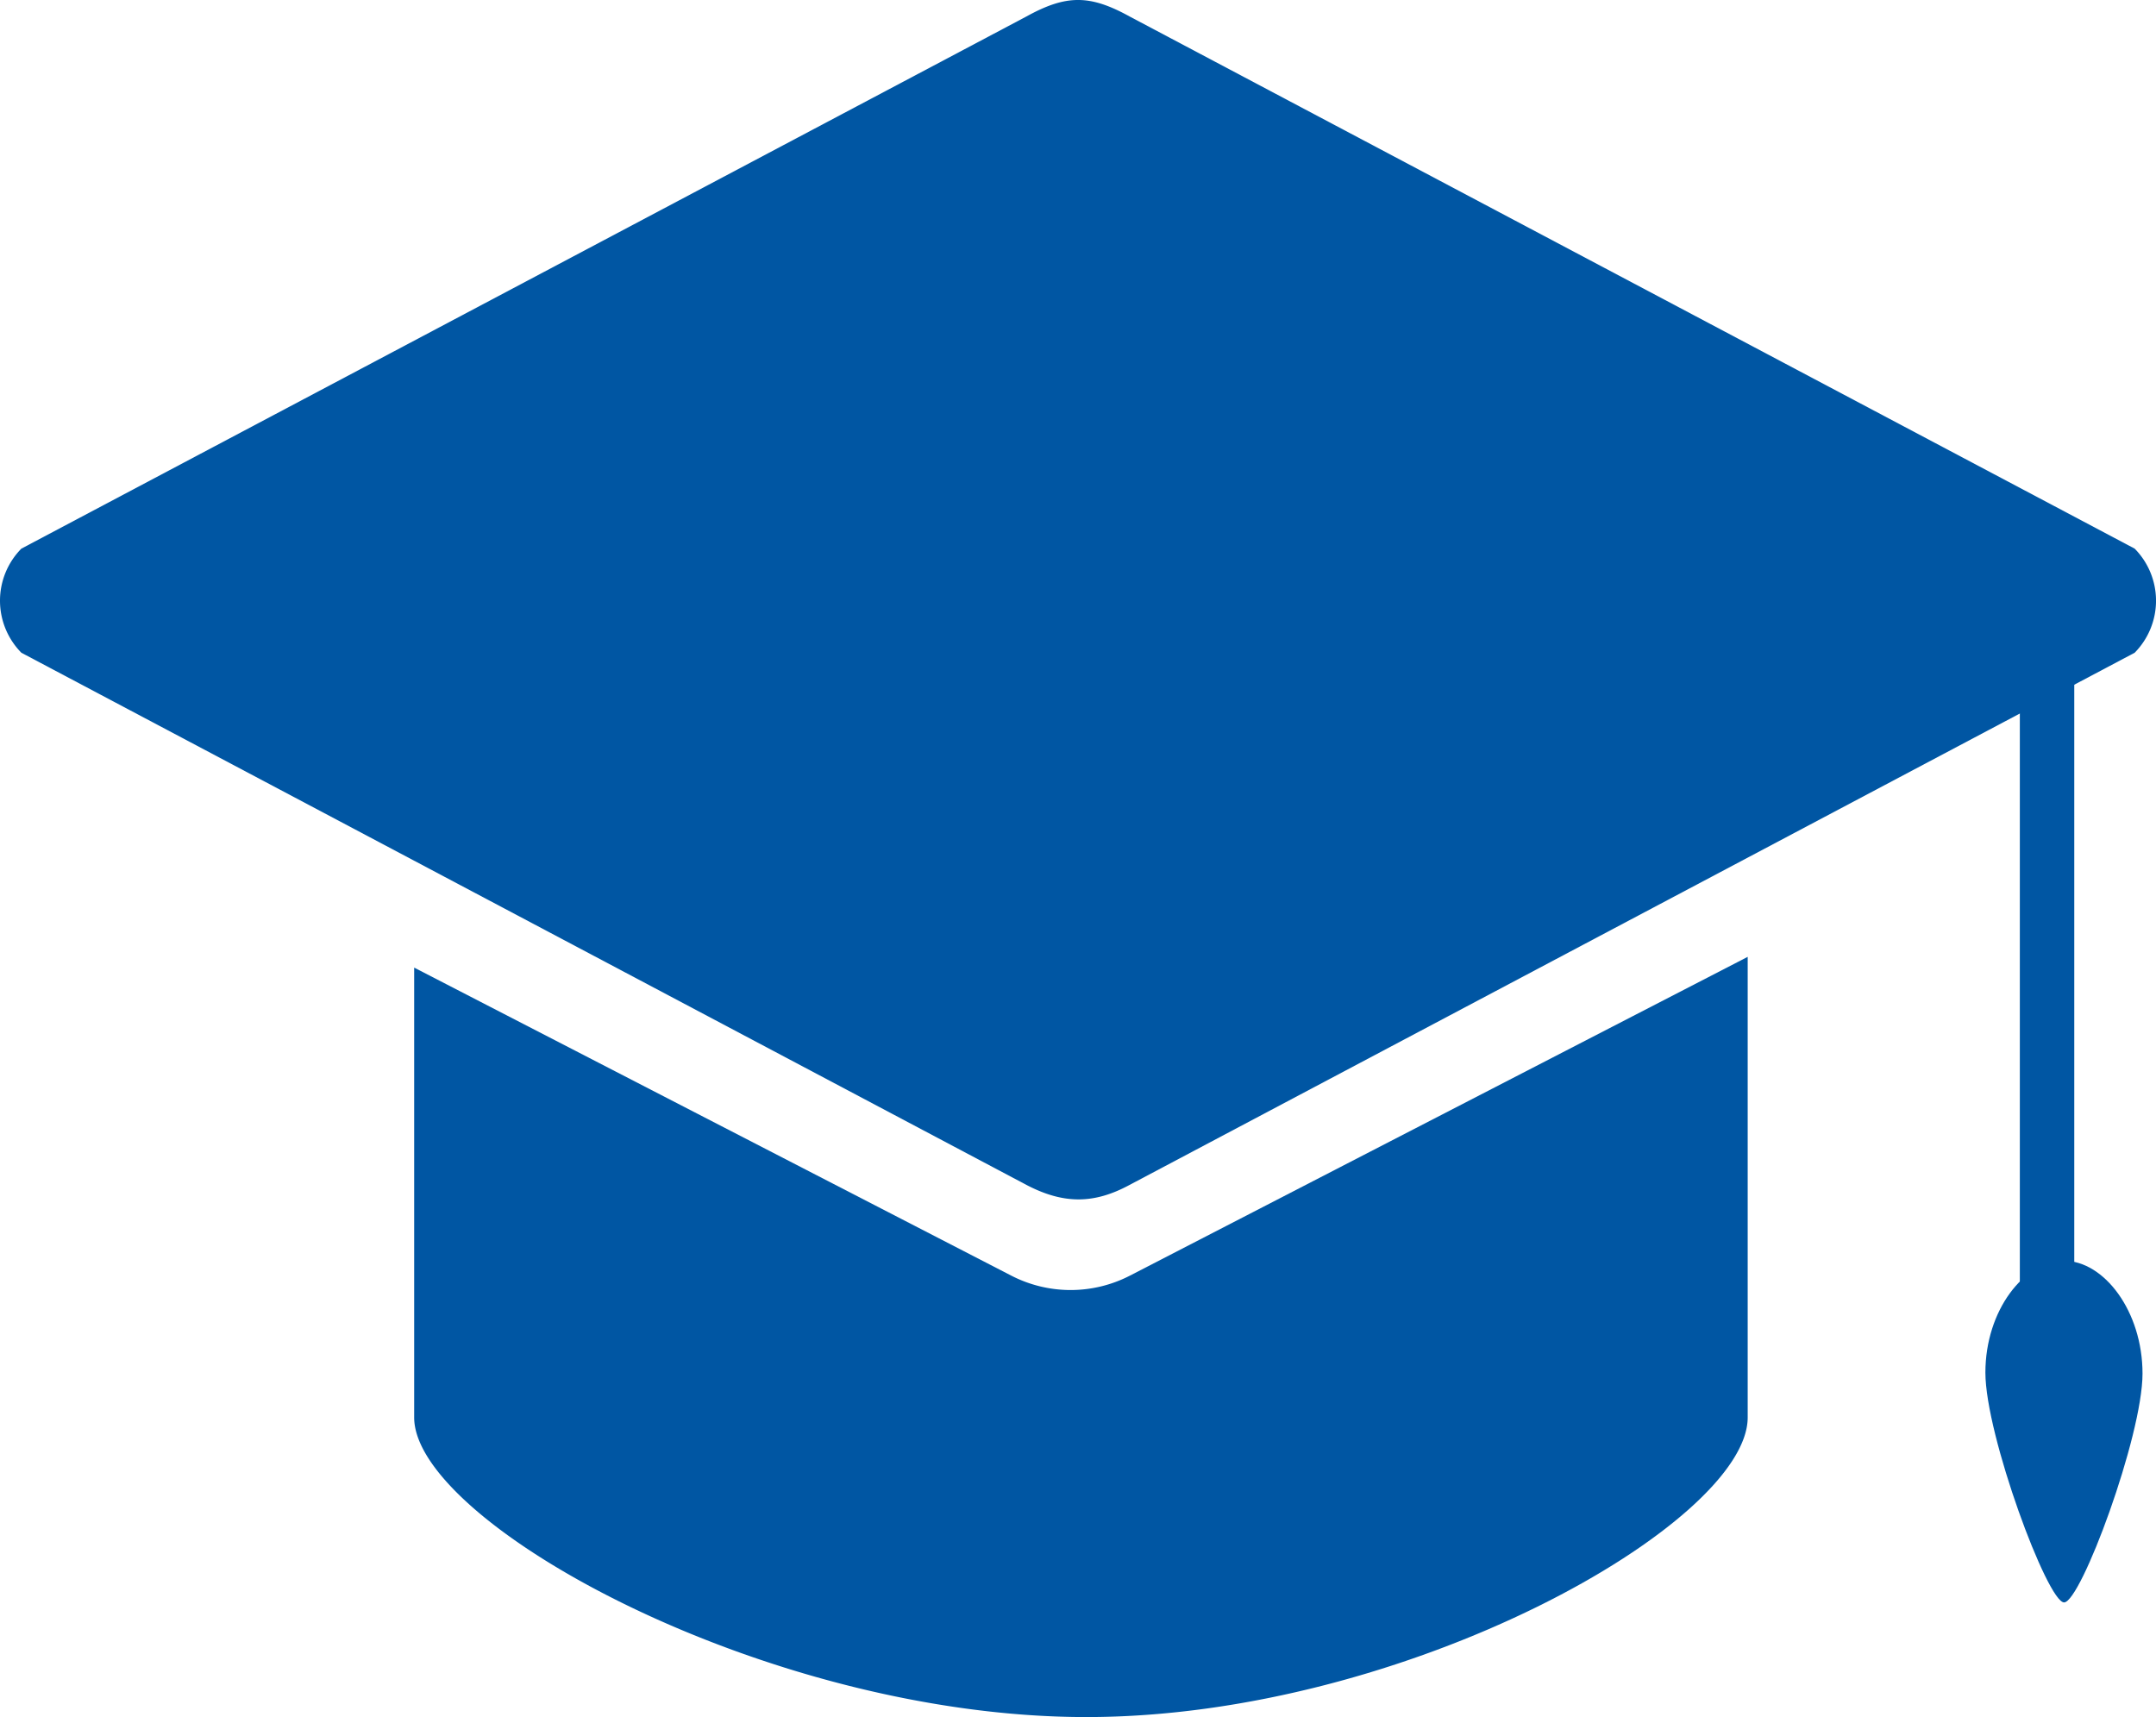 <svg xmlns="http://www.w3.org/2000/svg" width="407.981" height="324.923" viewBox="0 0 407.981 324.923"><defs><style>.a{fill:#0056a3;}</style></defs><g transform="translate(-82.205 -29.334)"><path class="a" d="M322.118,382.916,209.143,324.635v85.122c0,19.94,66.516,56.7,127.187,56.7s125.156-36.755,125.156-56.7V322.6L344.6,382.916a24.479,24.479,0,0,1-22.48,0" transform="translate(-48.564 -112.196)"/><path class="a" d="M720.431,437.1c0,11.825-11.678,43.3-14.842,43.3-3.133,0-14.891-31.653-14.891-43.484s7.378-21.16,14.891-21.16c7.539,0,14.842,9.523,14.842,21.348" transform="translate(-232.796 -147.834)"/><rect class="a" width="10.3" height="161.311" transform="translate(464.42 142.329)"/><path class="a" d="M295.949,253.565c-6.659,3.6-12.412,3.7-19.5,0l-190.2-100.71a14.018,14.018,0,0,1,0-19.7l190.2-100.71c7.534-4.15,11.964-4.15,19.5,0l190.2,100.71a14.028,14.028,0,0,1,0,19.7Z" transform="translate(0)"/></g></svg>